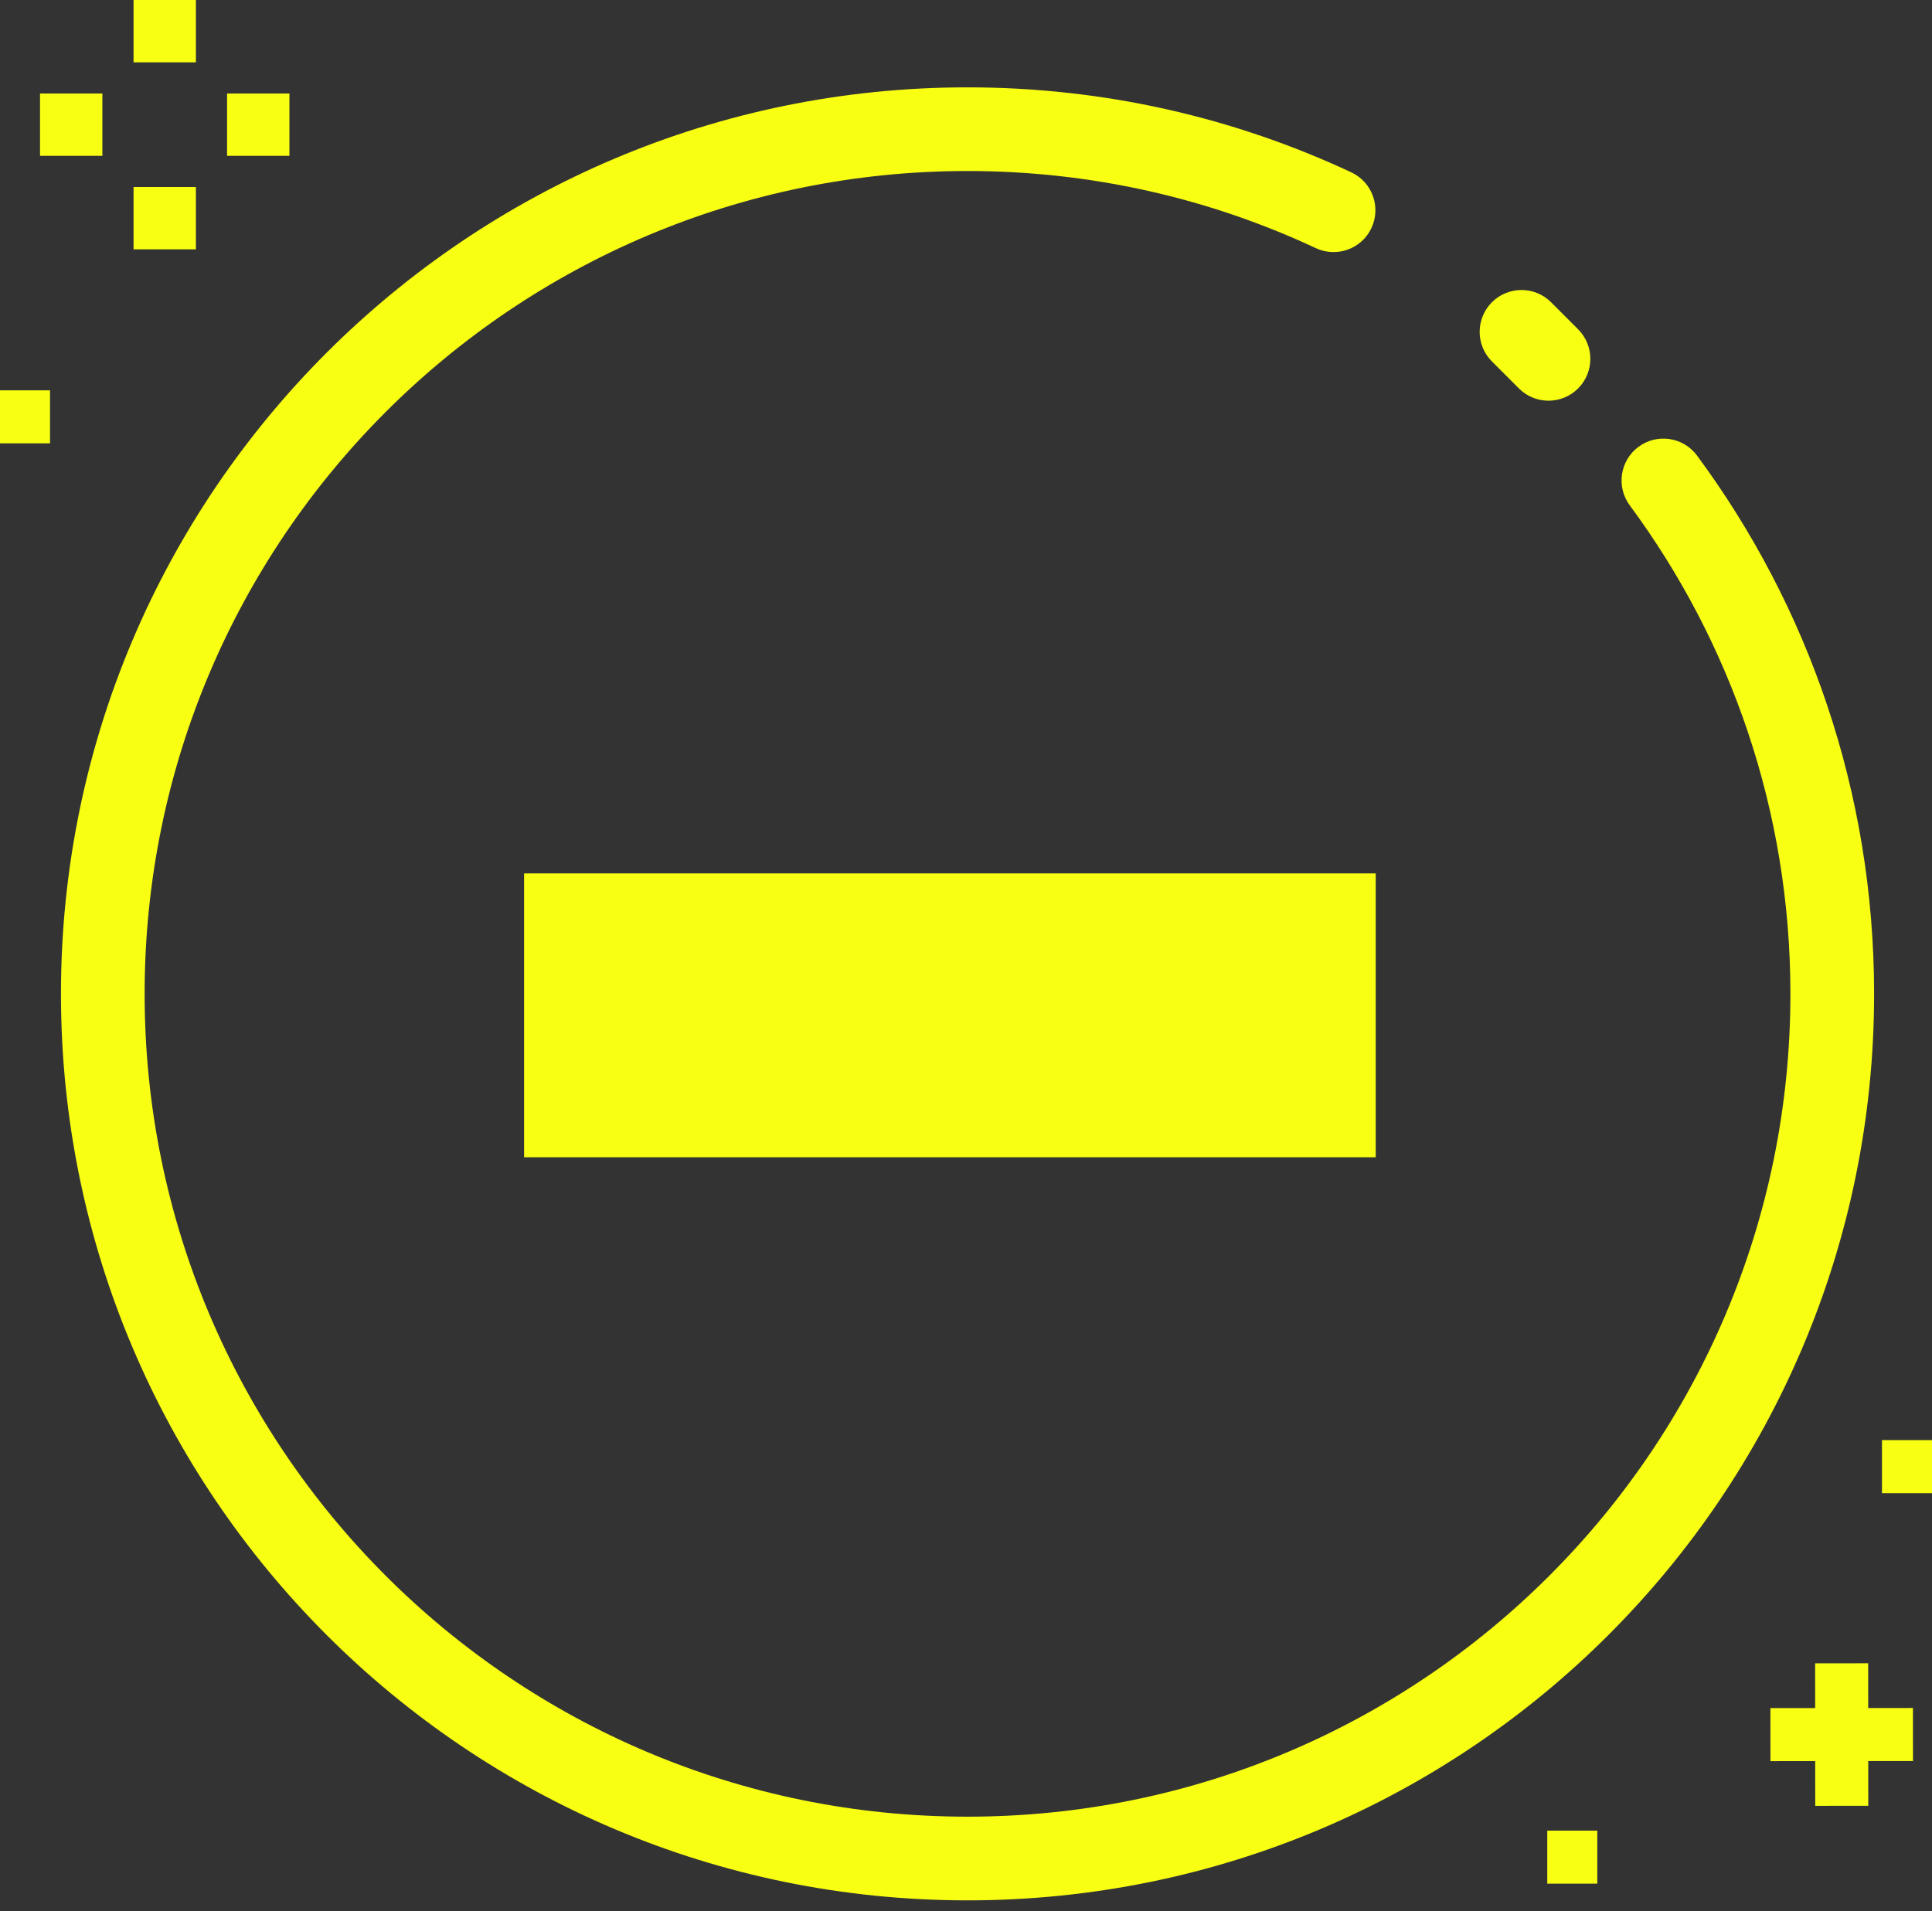 <svg width="94" height="93" viewBox="0 0 94 93" fill="none" xmlns="http://www.w3.org/2000/svg">
<rect x="0" y="0" width="94" height="93" fill="#333333" stroke="none"/>
<path fill-rule="evenodd" clip-rule="evenodd" d="M6.498 0H9.531V3.033H6.498V0ZM7.037 48.358C7.037 26.247 24.963 8.321 47.074 8.321C53.136 8.321 58.877 9.667 64.021 12.074C65.04 12.55 66.251 12.111 66.728 11.093C67.204 10.074 66.765 8.862 65.747 8.386C60.074 5.732 53.744 4.25 47.074 4.25C22.714 4.25 2.966 23.998 2.966 48.358C2.966 72.719 22.714 92.467 47.074 92.467C71.435 92.467 91.183 72.719 91.183 48.358C91.183 38.554 87.982 29.492 82.569 22.168C81.9 21.263 80.626 21.072 79.722 21.74C78.817 22.409 78.626 23.683 79.294 24.588C84.207 31.235 87.111 39.455 87.111 48.358C87.111 70.47 69.186 88.395 47.074 88.395C24.963 88.395 7.037 70.47 7.037 48.358ZM75.467 14.707C74.672 13.912 73.383 13.912 72.588 14.707C71.793 15.502 71.793 16.791 72.588 17.586L73.902 18.901C74.697 19.696 75.986 19.696 76.781 18.901C77.576 18.106 77.576 16.817 76.781 16.022L75.467 14.707ZM2.434 18.993H0V21.573H2.434V18.993ZM93.075 85.687L93.073 83.107L90.896 83.109L90.894 80.931L88.314 80.933L88.316 83.111L86.138 83.112L86.14 85.692L88.317 85.69L88.319 87.868L90.899 87.866L90.897 85.688L93.075 85.687ZM91.566 70.073H94V72.653H91.566V70.073ZM77.715 89.074H75.281V91.653H77.715V89.074ZM9.531 9.1H6.498V12.133H9.531V9.1ZM11.048 4.55H14.082V7.583H11.048V4.55ZM4.981 7.583V4.55H1.948L1.948 7.583H4.981Z" fill="#F8FF13"/>
<rect x="25.499" y="42.498" width="41.436" height="13.812" fill="#F8FF13"/>
</svg>
